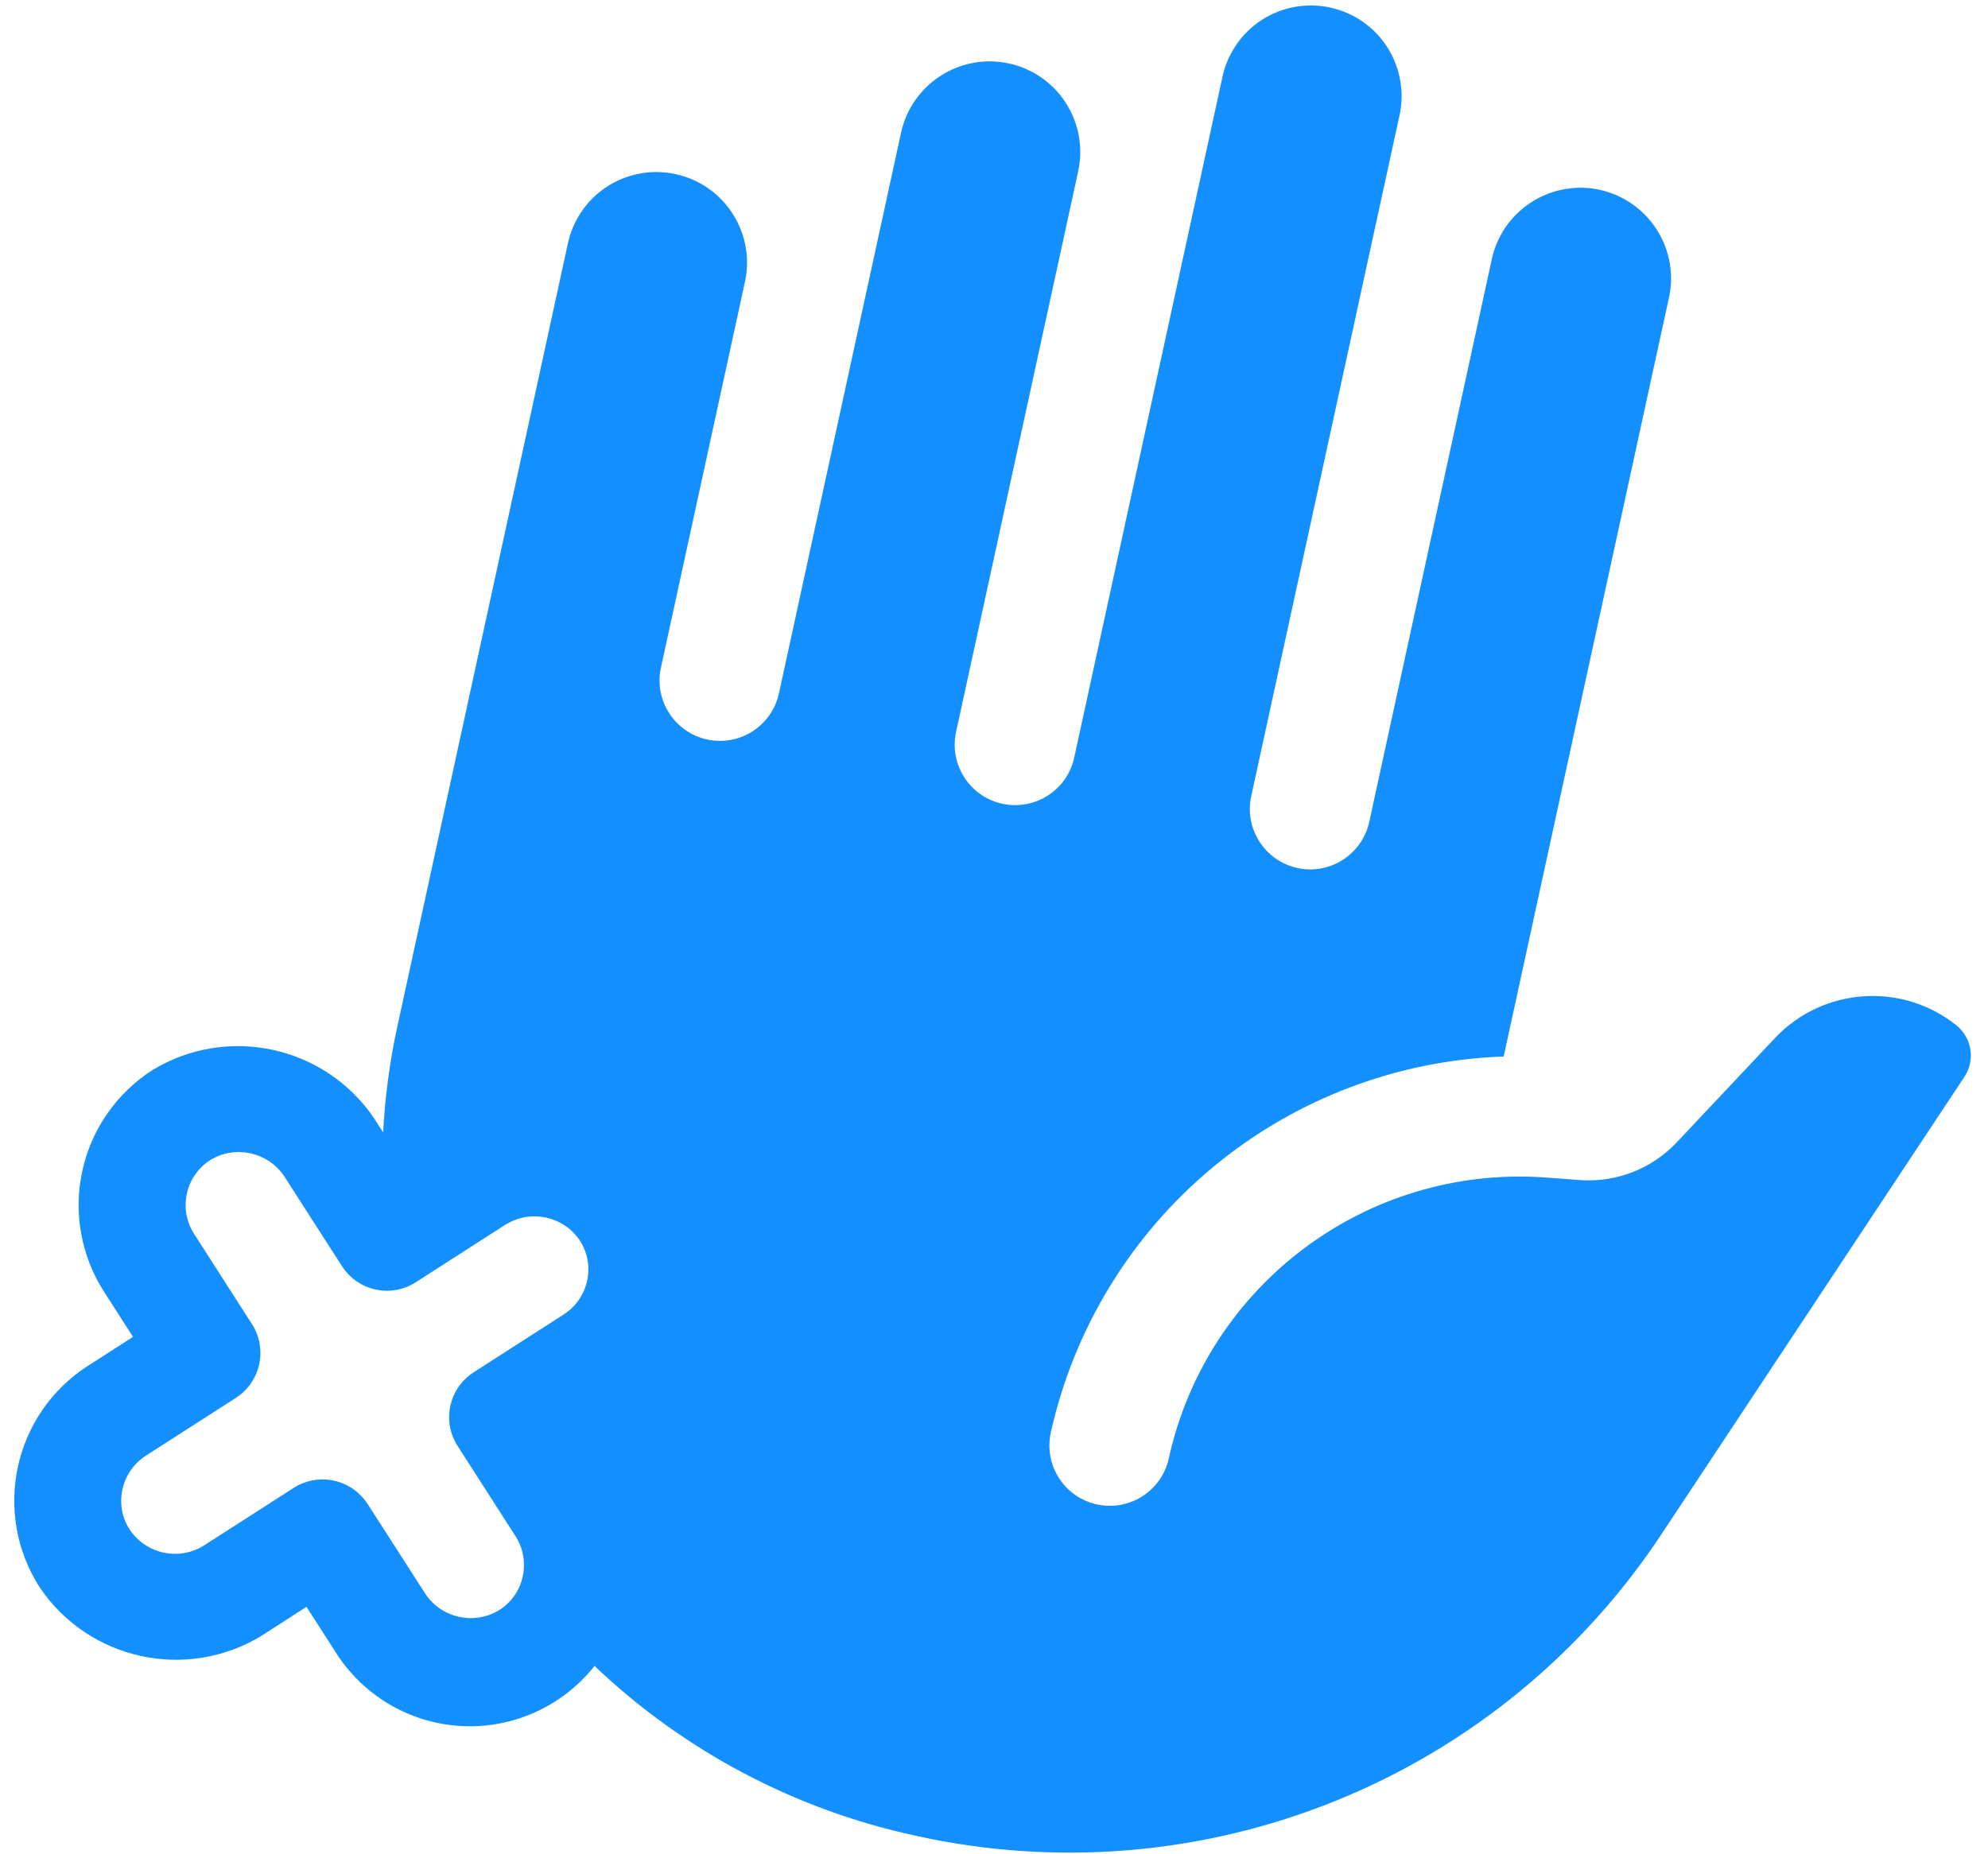 <svg width="104" height="97" viewBox="0 0 104 97" fill="none" xmlns="http://www.w3.org/2000/svg">
<path d="M102.345 53.649C99.494 51.374 95.377 51.659 92.868 54.303L87.718 59.772C86.412 61.158 84.557 61.882 82.663 61.749L80.776 61.607C71.498 60.978 63.149 67.222 61.146 76.304C60.774 78.011 59.089 79.089 57.386 78.719C55.679 78.347 54.6 76.667 54.971 74.959C56.183 69.519 59.164 64.636 63.452 61.074C67.741 57.512 73.088 55.475 78.663 55.282L87.285 15.688C87.588 14.444 87.374 13.135 86.696 12.053C86.019 10.971 84.934 10.203 83.683 9.93C82.437 9.659 81.132 9.907 80.066 10.609C78.999 11.312 78.26 12.413 78.019 13.671L71.631 43.004C71.26 44.706 69.579 45.791 67.872 45.419C66.169 45.048 65.086 43.362 65.457 41.659L73.19 6.147C73.492 4.908 73.277 3.599 72.601 2.511C71.924 1.429 70.838 0.666 69.592 0.395C68.341 0.123 67.037 0.365 65.971 1.067C64.903 1.775 64.169 2.877 63.928 4.13L56.196 39.643C55.825 41.345 54.139 42.428 52.431 42.056C50.729 41.686 49.645 39.999 50.016 38.297L56.404 8.964C56.961 6.405 55.341 3.877 52.782 3.32C50.224 2.763 47.694 4.387 47.137 6.946L40.75 36.279C40.379 37.982 38.698 39.066 36.99 38.694C35.288 38.323 34.205 36.637 34.576 34.935L38.946 14.864C39.248 13.624 39.035 12.31 38.357 11.228C37.68 10.146 36.594 9.383 35.348 9.112C34.097 8.839 32.793 9.082 31.727 9.784C30.661 10.486 29.926 11.594 29.685 12.847L20.766 53.804C20.381 55.6 20.141 57.417 20.043 59.249L19.573 58.519C17 54.719 11.893 53.607 7.974 55.993C6.1 57.196 4.779 59.094 4.305 61.274C3.831 63.448 4.243 65.724 5.447 67.598L6.959 69.952L4.605 71.464C0.702 73.971 -0.428 79.161 2.079 83.064C4.65 86.868 9.763 87.981 13.684 85.591L16.033 84.078L17.545 86.432C18.98 88.721 21.437 90.169 24.133 90.316C26.83 90.462 29.427 89.288 31.102 87.171C35.778 91.621 41.592 94.697 47.903 96.055C55.255 97.689 62.924 97.049 69.9 94.218C76.882 91.387 82.828 86.499 86.964 80.207L102.753 56.365C103.347 55.49 103.168 54.312 102.345 53.649ZM26.119 84.247C24.812 85.047 23.109 84.677 22.258 83.406L19.233 78.698L19.228 78.697C18.394 77.398 16.666 77.022 15.361 77.855L10.653 80.879C9.349 81.686 7.642 81.314 6.786 80.037C6.379 79.417 6.244 78.657 6.407 77.93C6.565 77.207 7.004 76.572 7.628 76.171L12.337 73.146C13.636 72.312 14.013 70.579 13.179 69.28L10.155 64.566C9.754 63.942 9.618 63.187 9.776 62.459C9.929 61.734 10.373 61.101 11.002 60.7C12.304 59.904 14.006 60.275 14.864 61.541L17.889 66.25C18.727 67.555 20.455 67.931 21.755 67.092L26.464 64.067L26.469 64.068C27.771 63.267 29.479 63.639 30.335 64.91C30.736 65.535 30.878 66.291 30.714 67.018C30.557 67.741 30.118 68.376 29.493 68.777L24.785 71.802C23.481 72.635 23.103 74.368 23.943 75.668L26.967 80.377C27.369 81.001 27.504 81.761 27.346 82.484C27.193 83.213 26.748 83.852 26.119 84.247Z" fill="#148FFF"/>
</svg>

